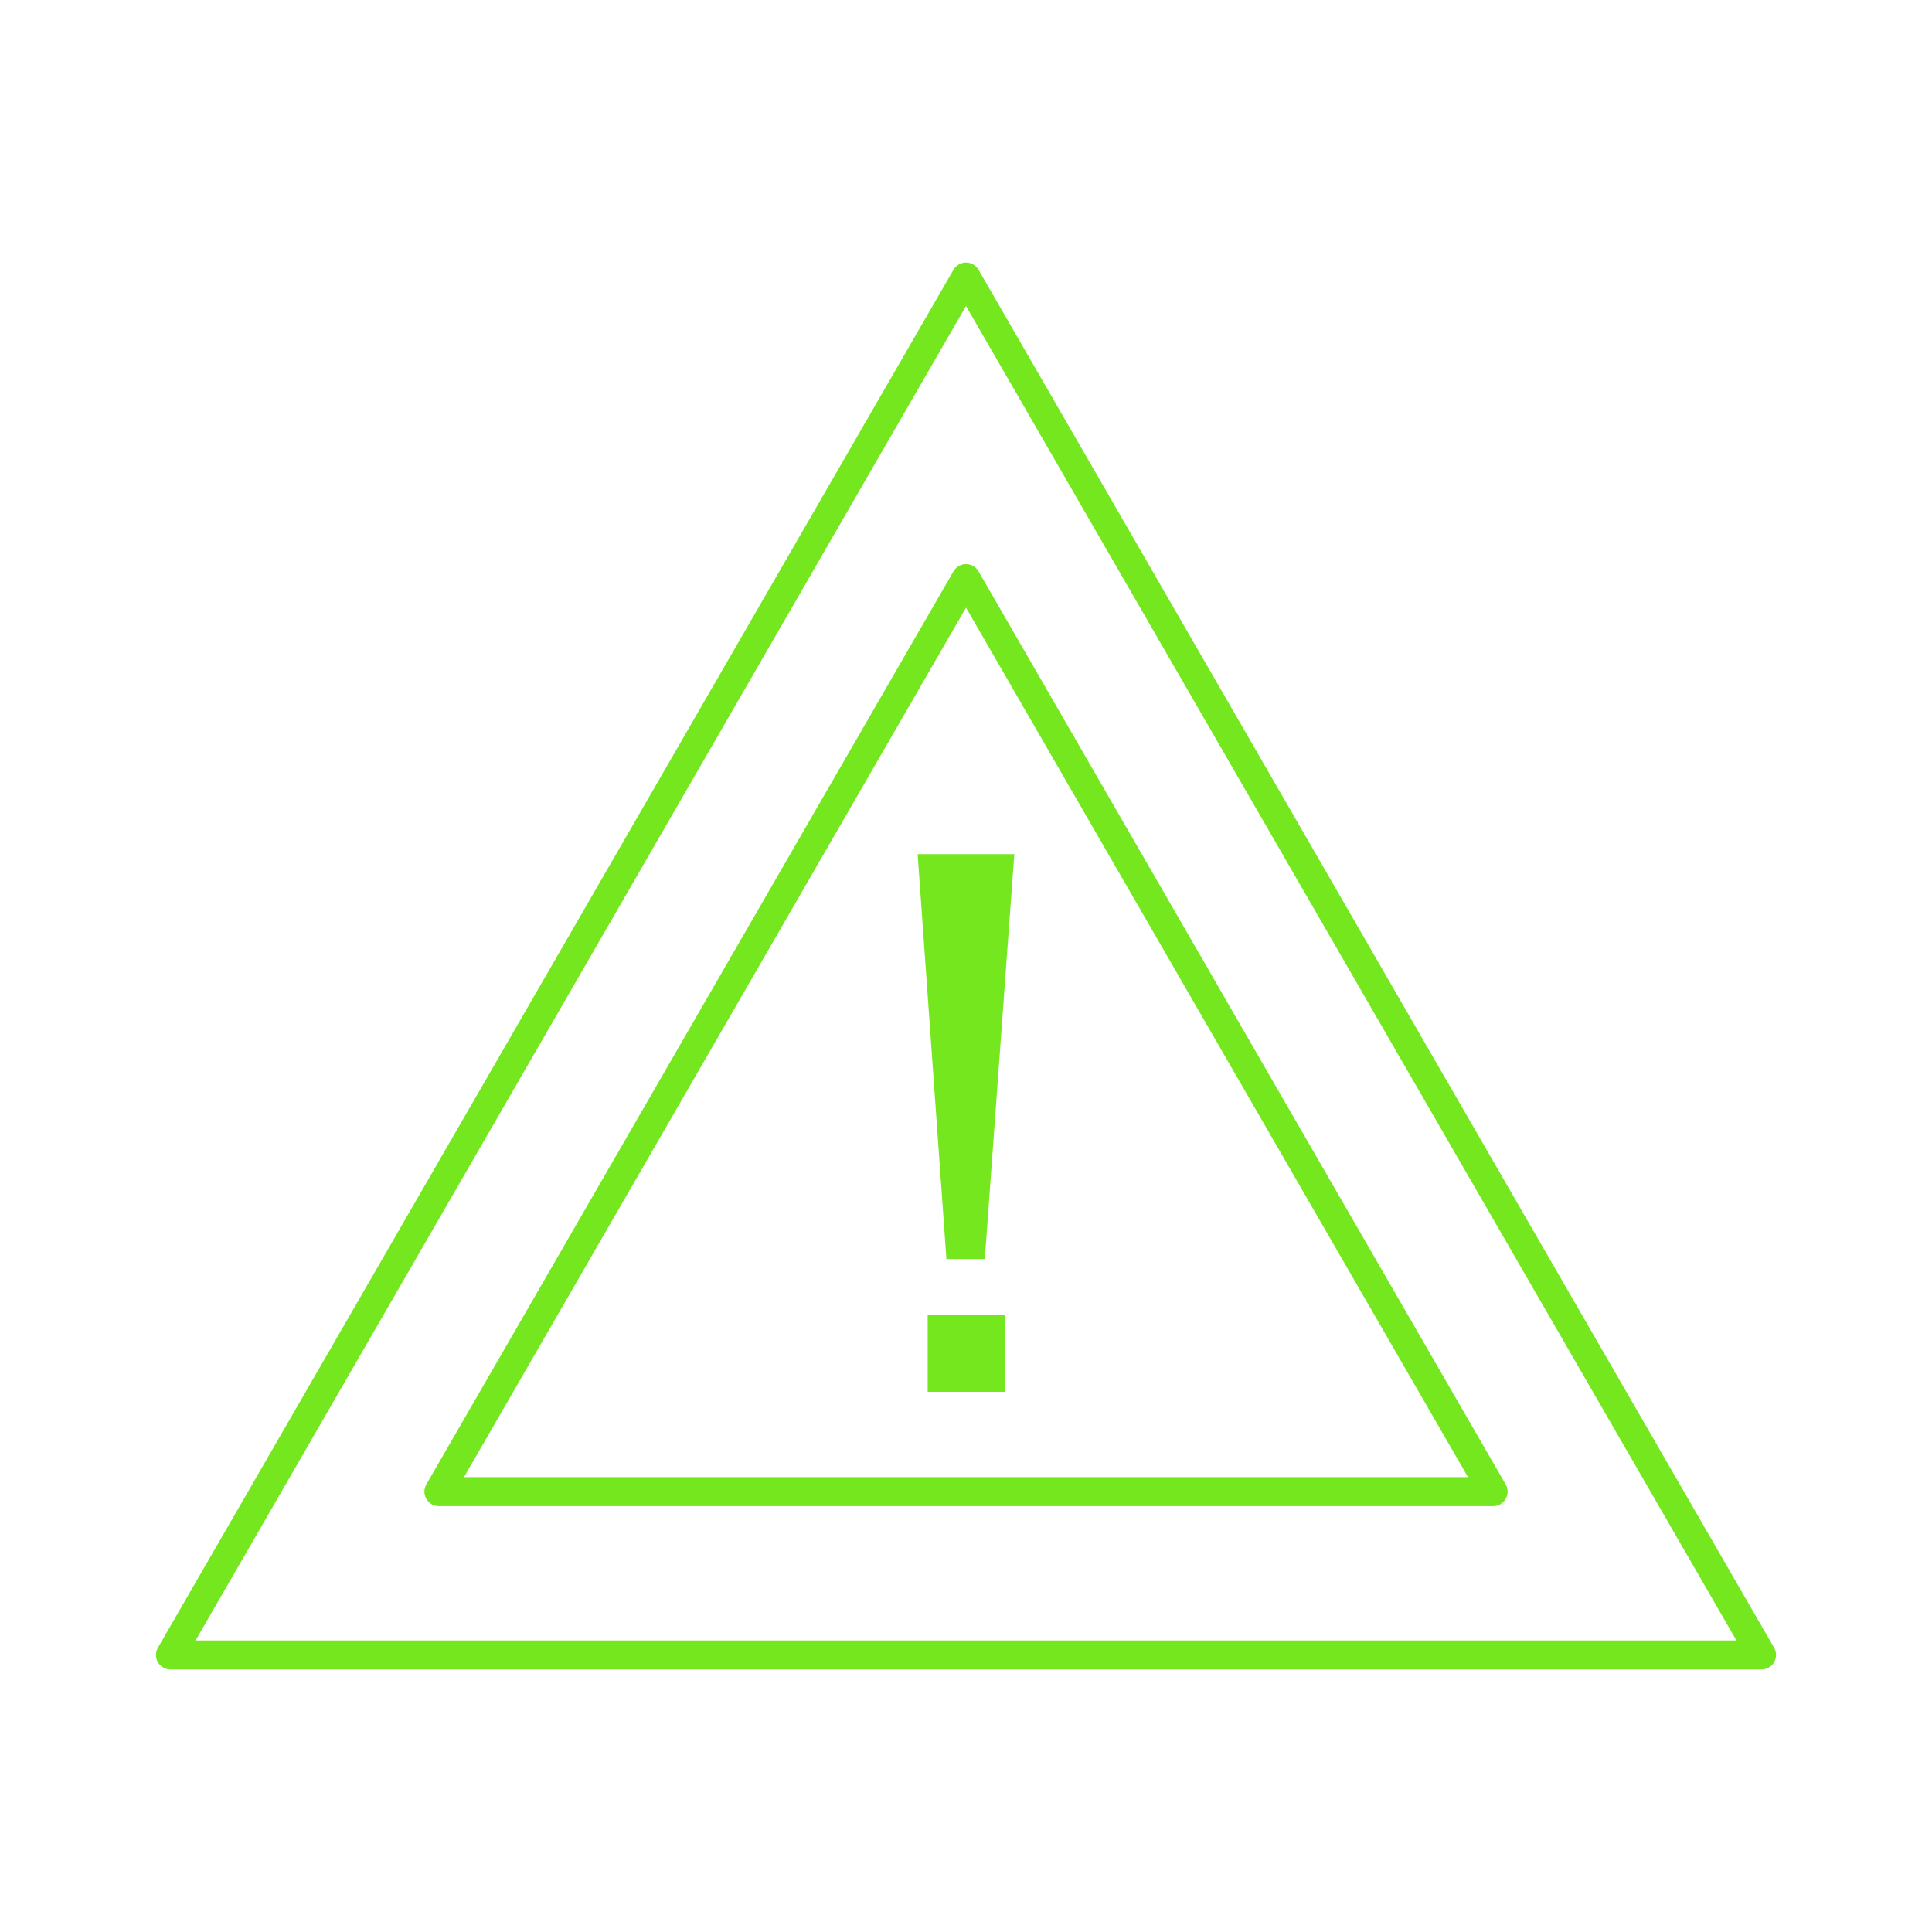 <svg xmlns="http://www.w3.org/2000/svg" id="Calque_1" data-name="Calque 1" viewBox="0 0 300 300"><defs><style>      .cls-1 {        fill: #75e71e;      }      .cls-2 {        fill: none;        stroke: #75e71e;        stroke-linecap: round;        stroke-linejoin: round;        stroke-width: 4.5px;      }    </style></defs><g><polygon class="cls-2" points="26.47 256.98 150 43.02 273.53 256.98 26.47 256.98"></polygon><polygon class="cls-2" points="68.15 231.62 150 89.85 231.85 231.62 68.15 231.62"></polygon></g><path class="cls-1" d="m142.5,132.63h15l-4.58,62.87h-5.96l-4.47-62.87Zm1.55,71.52h11.97v11.97h-11.97v-11.97Z"></path></svg>